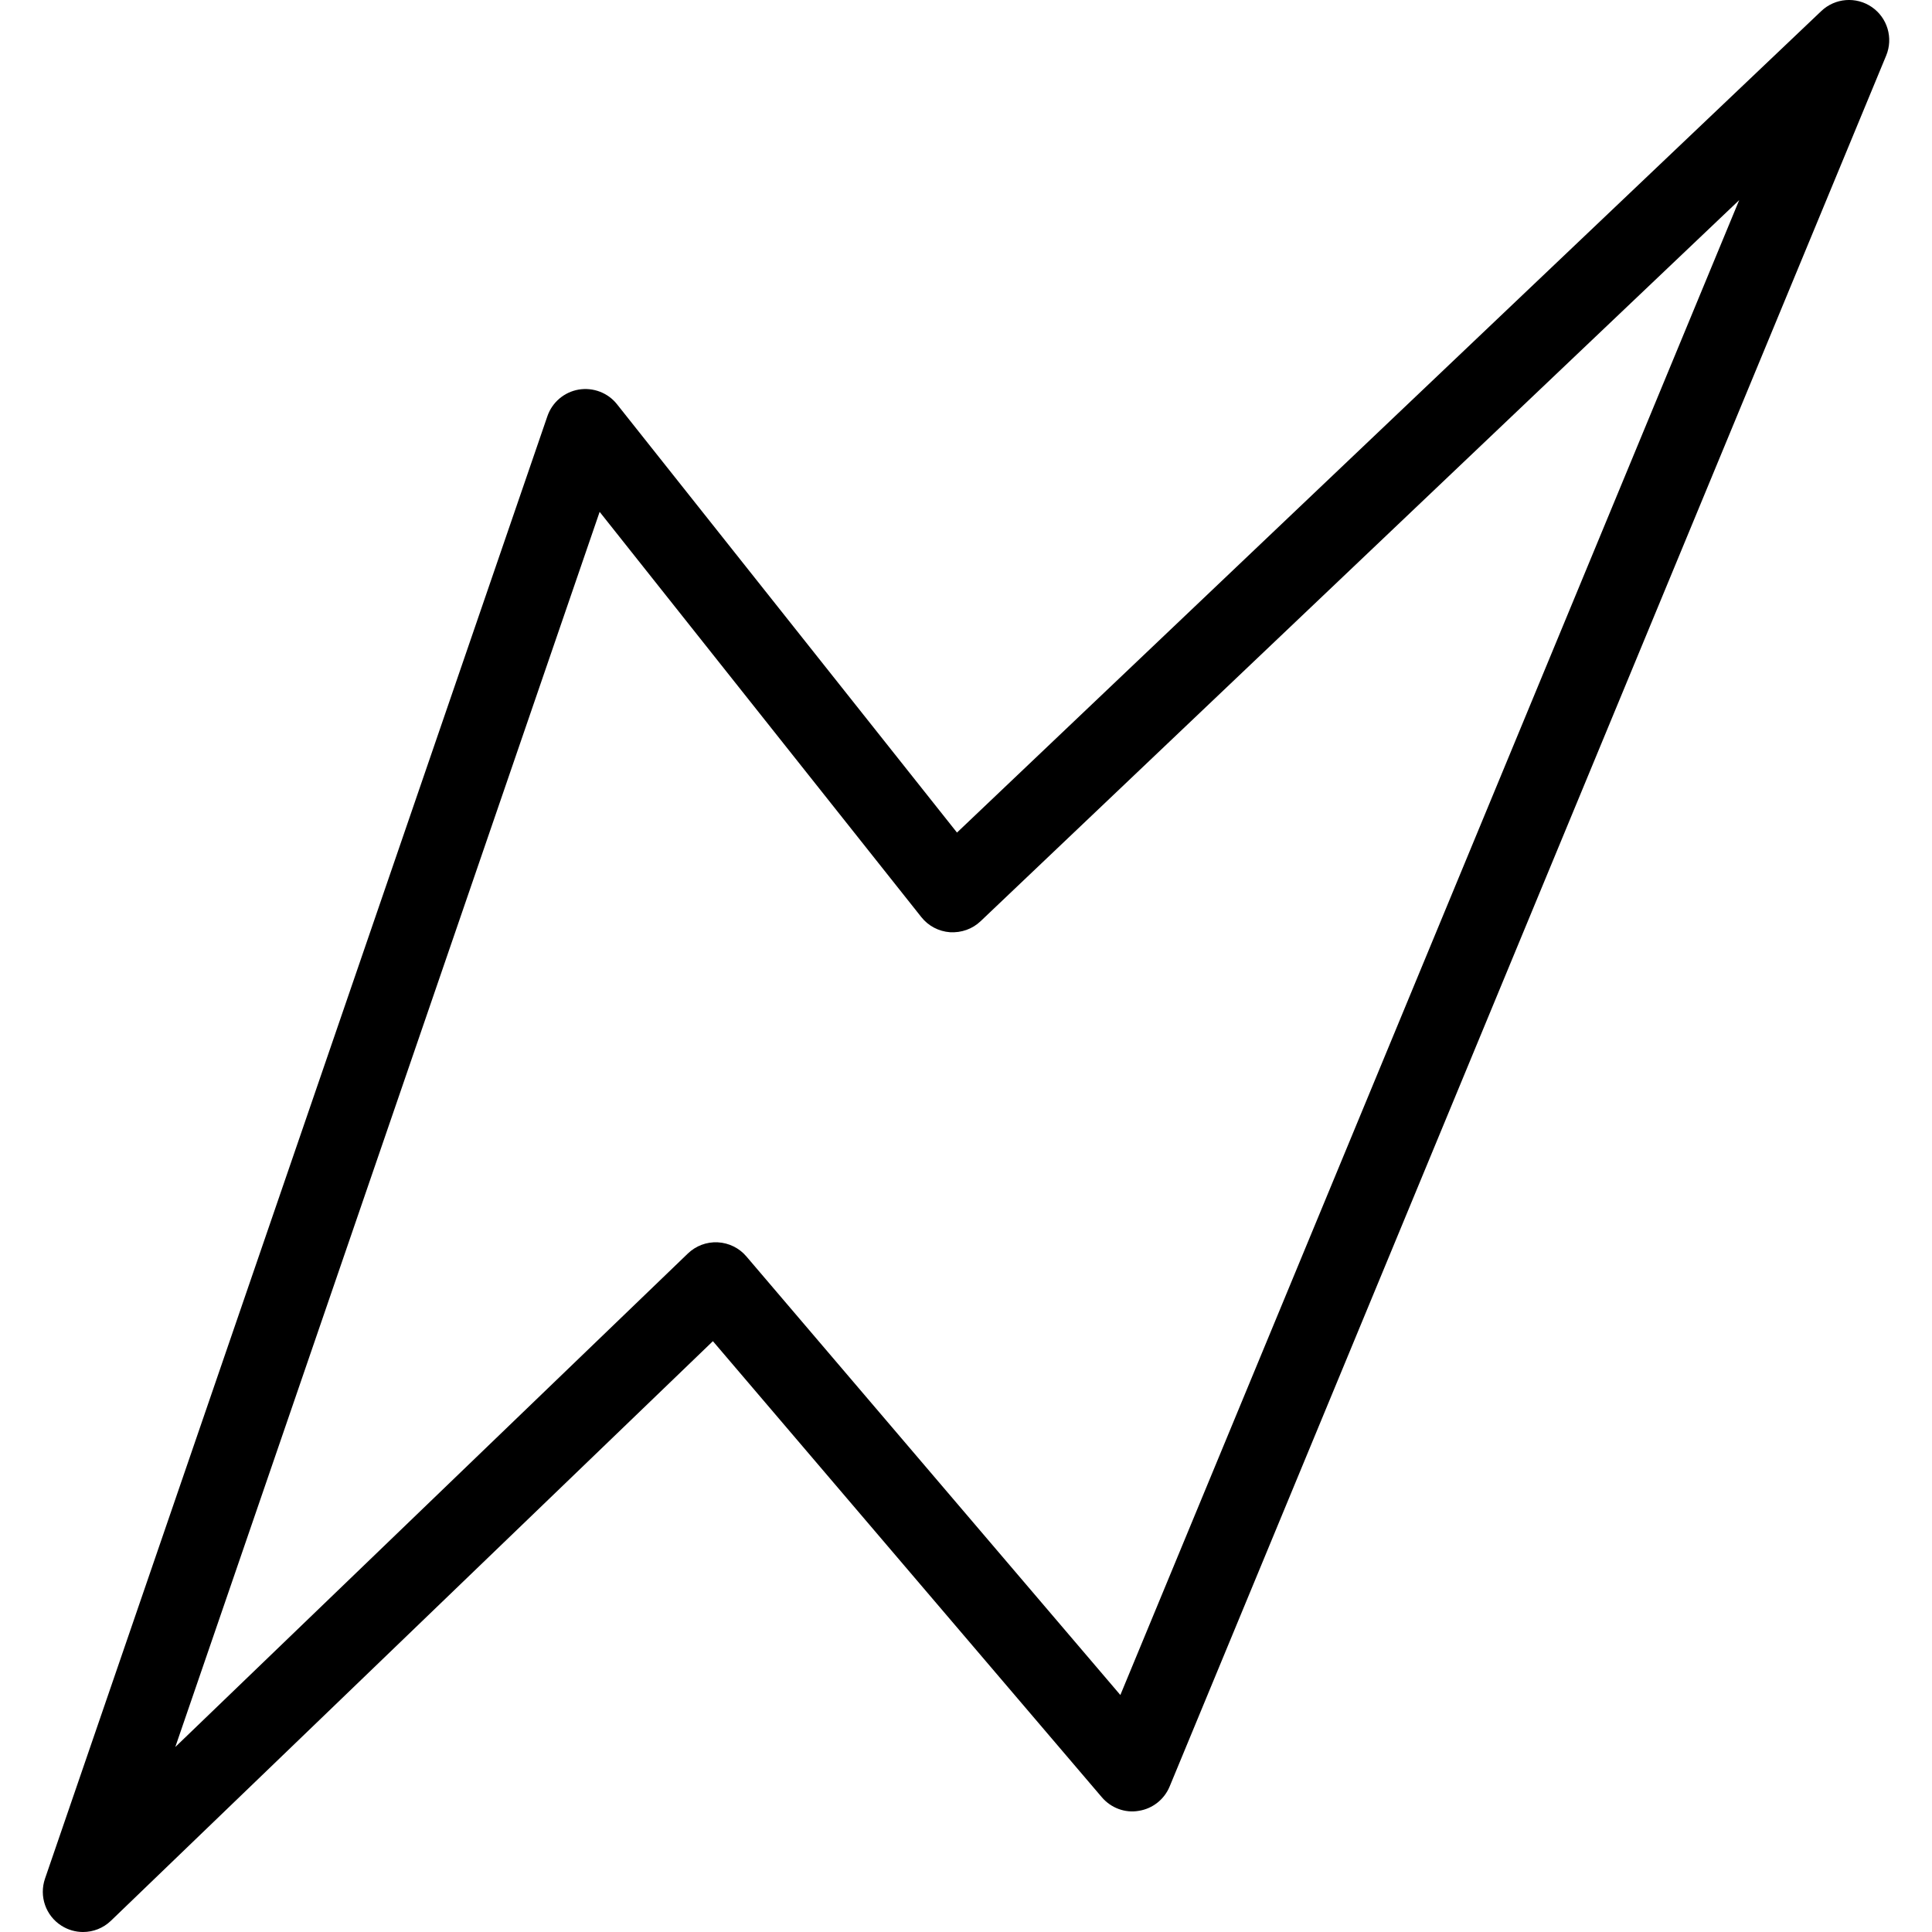 <?xml version="1.0" encoding="utf-8"?>
<!-- Generator: Adobe Illustrator 16.2.1, SVG Export Plug-In . SVG Version: 6.00 Build 0)  -->
<!DOCTYPE svg PUBLIC "-//W3C//DTD SVG 1.1//EN" "http://www.w3.org/Graphics/SVG/1.1/DTD/svg11.dtd">
<svg version="1.1" id="Layer_1" xmlns="http://www.w3.org/2000/svg" xmlns:xlink="http://www.w3.org/1999/xlink" x="0px" y="0px"
	 width="273px" height="273px" viewBox="0 0 273 273" enable-background="new 0 0 273 273" xml:space="preserve">
<g>
	<path d="M11.733,273c-1.058,0-2.116-0.296-3.054-0.893c-2.218-1.411-3.174-4.152-2.321-6.644L77.35,58.809
		c0.677-1.968,2.372-3.407,4.419-3.759c2.048-0.341,4.129,0.444,5.415,2.07l48.042,60.526L257.354,1.564
		c1.957-1.86,4.932-2.082,7.139-0.569c2.212,1.519,3.059,4.385,2.029,6.865L165.273,252.445c-0.757,1.826-2.412,3.134-4.368,3.436
		c-1.939,0.341-3.931-0.416-5.216-1.928l-54.953-64.439l-85.062,81.899C14.588,272.459,13.167,273,11.733,273z M84.732,72.328
		L24.769,246.86l72.43-69.734c1.126-1.081,2.633-1.661,4.226-1.581c1.564,0.08,3.031,0.802,4.044,1.996l52.842,61.971
		l87.445-211.233L138.559,130.175c-1.16,1.104-2.713,1.644-4.316,1.553c-1.593-0.114-3.066-0.887-4.055-2.138L84.732,72.328z"/>
</g>
</svg>
